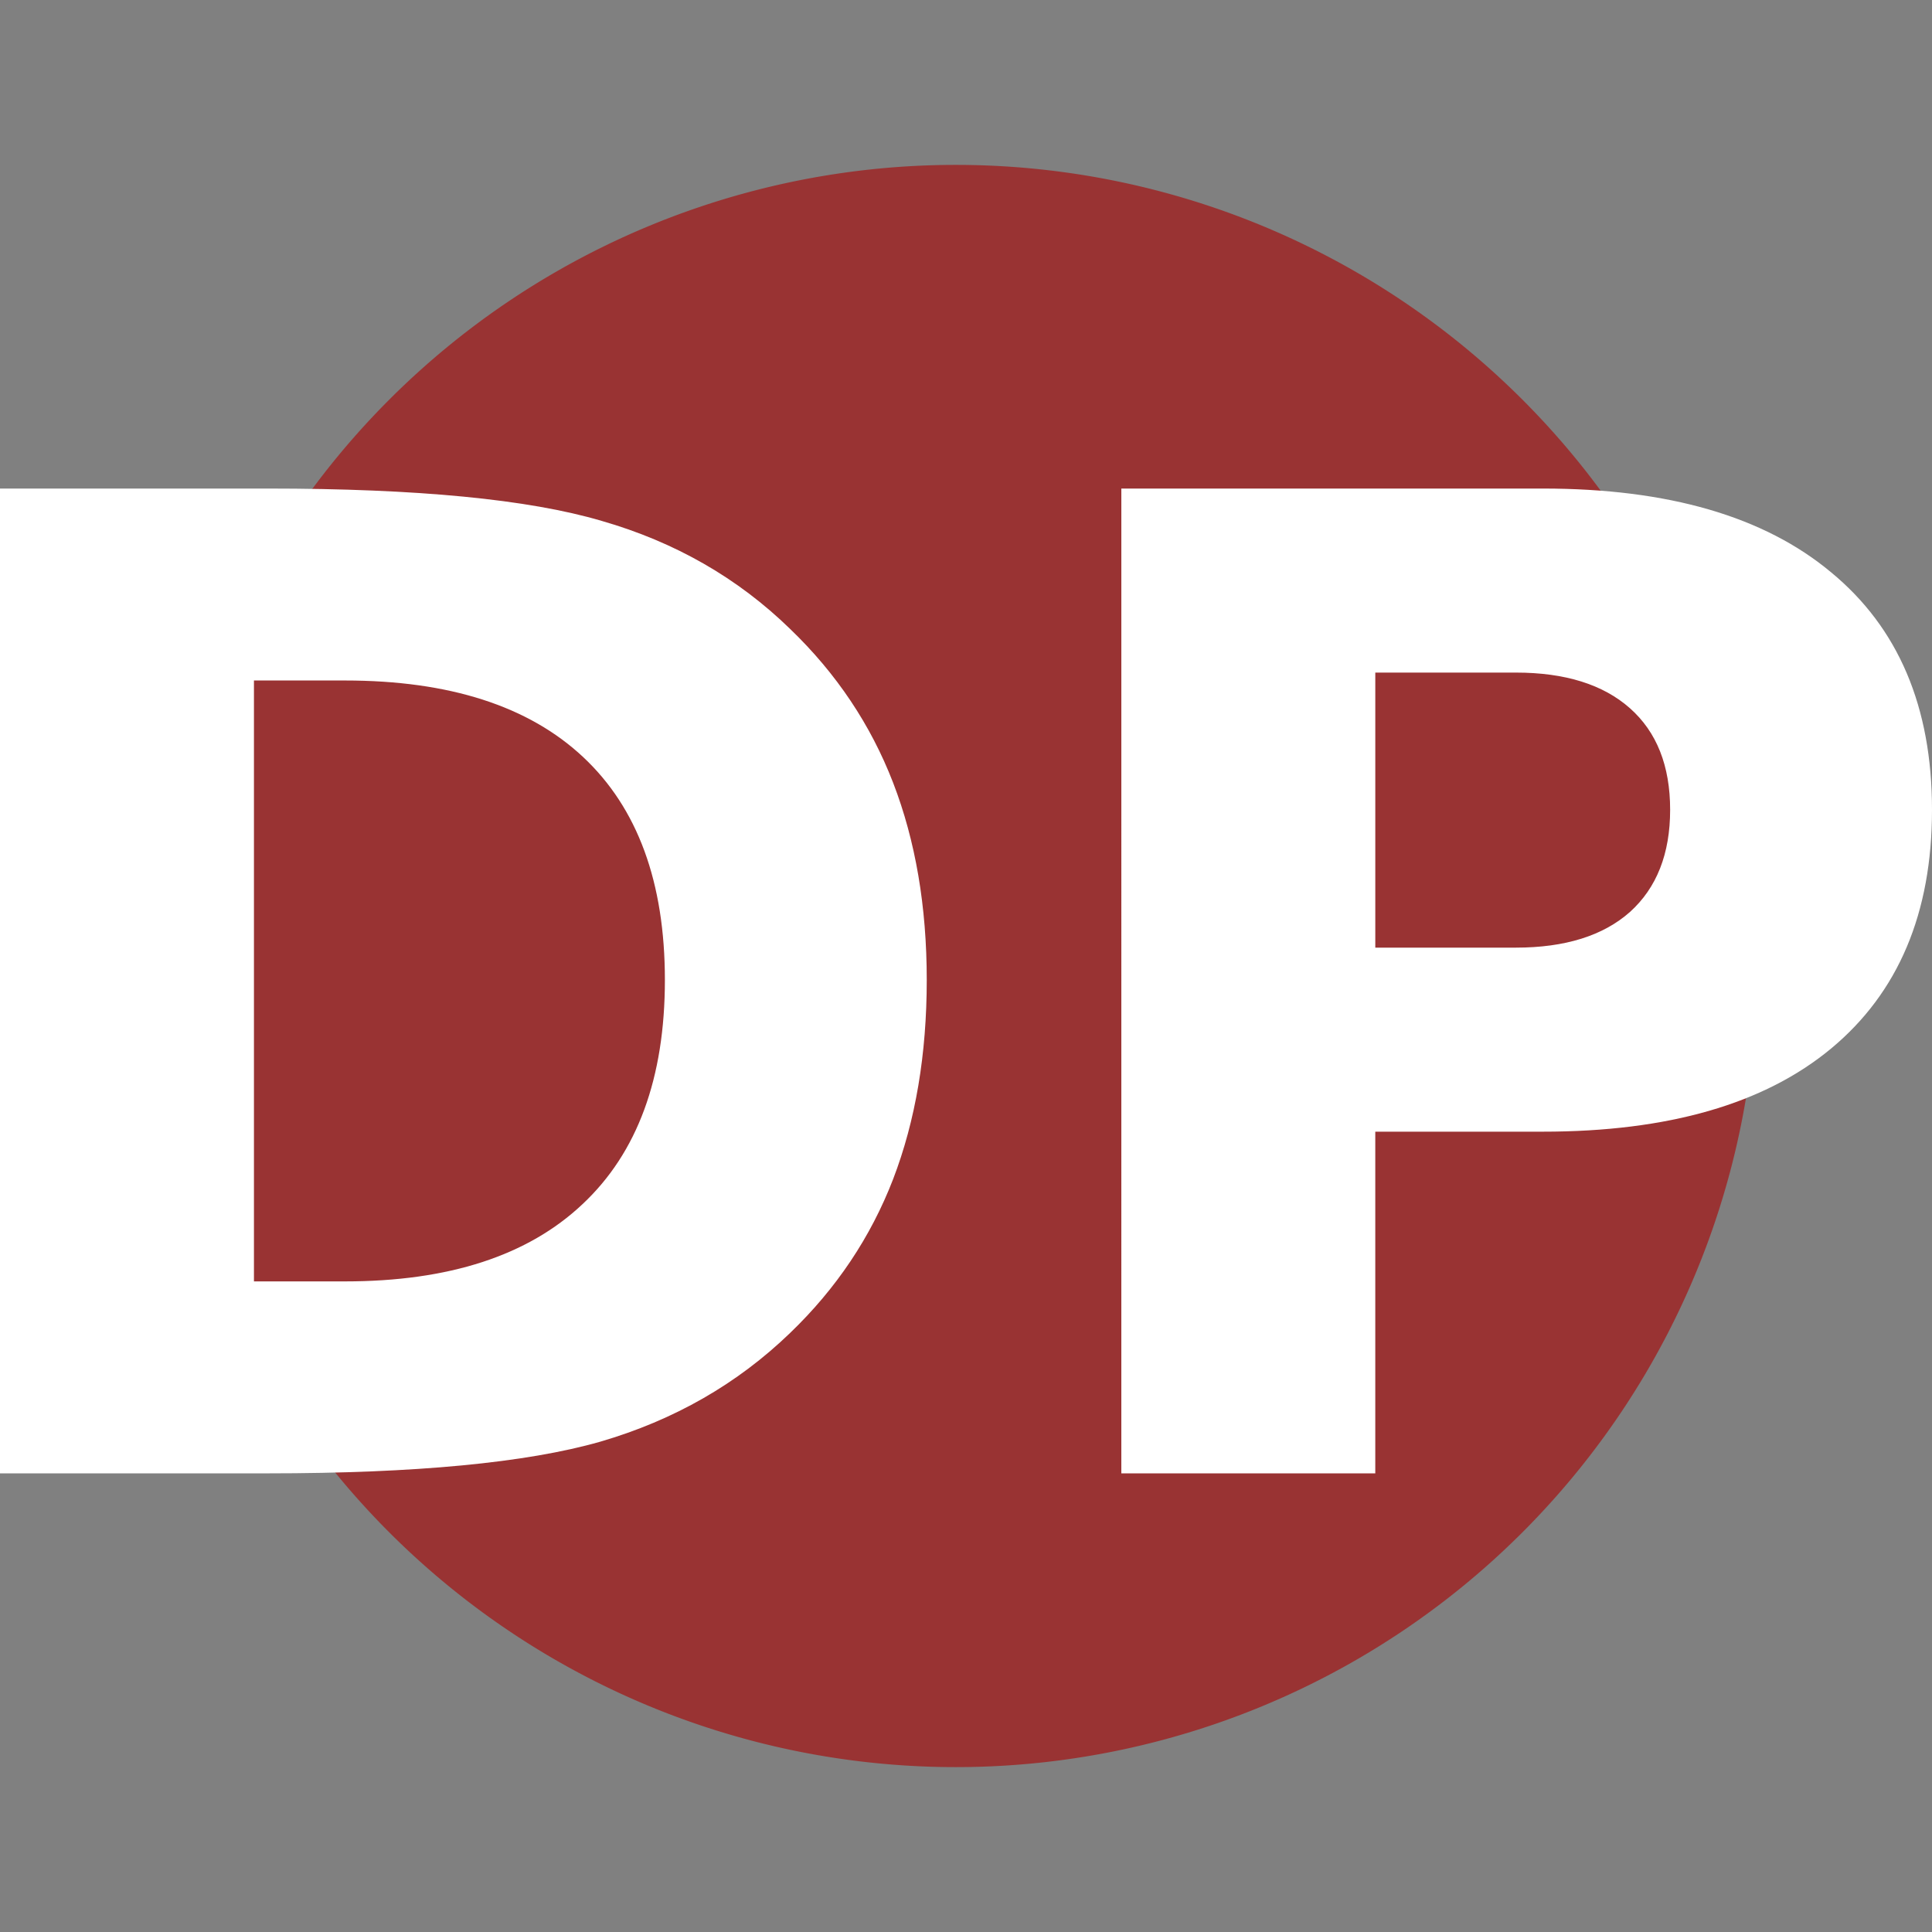 <?xml version="1.0" encoding="UTF-8" standalone="no"?>
<!-- Created with Inkscape (http://www.inkscape.org/) -->

<svg
   width="200"
   height="200"
   viewBox="0 0 200 200"
   version="1.1"
   id="svg1"
   xml:space="preserve"
   sodipodi:docname="favicon.svg"
   inkscape:version="1.4.2 (ebf0e940d0, 2025-05-08)"
   xmlns:inkscape="http://www.inkscape.org/namespaces/inkscape"
   xmlns:sodipodi="http://sodipodi.sourceforge.net/DTD/sodipodi-0.dtd"
   xmlns="http://www.w3.org/2000/svg"
   xmlns:svg="http://www.w3.org/2000/svg"><rect x="0" y="0" width="200" height="200" fill="#808080" stroke="none"/><sodipodi:namedview
     id="namedview1"
     pagecolor="#5b5b5b"
     bordercolor="#000000"
     borderopacity="0.25"
     inkscape:showpageshadow="2"
     inkscape:pageopacity="0.0"
     inkscape:pagecheckerboard="0"
     inkscape:deskcolor="#d1d1d1"
     inkscape:zoom="2.5597265"
     inkscape:cx="88.095348"
     inkscape:cy="89.853348"
     inkscape:window-width="1920"
     inkscape:window-height="940"
     inkscape:window-x="0"
     inkscape:window-y="39"
     inkscape:window-maximized="1"
     inkscape:current-layer="svg1" /><defs
     id="defs1" /><path
     id="path3"
     style="fill:#993333;stroke-width:1.659"
     d="M 181.879,100 A 82.931,82.931 0 0 1 98.948,182.931 82.931,82.931 0 0 1 16.017,100 82.931,82.931 0 0 1 98.948,17.069 82.931,82.931 0 0 1 181.879,100 Z" /><path
     style="font-weight:bold;font-size:139.843px;font-family:Sans;-inkscape-font-specification:'Sans Bold';fill:#ffffff;stroke-width:1.457"
     d="m 26.289,70.444 v 62.206 h 9.423 q 16.115,0 24.582,-7.989 8.535,-7.989 8.535,-23.216 0,-15.159 -8.467,-23.08 -8.467,-7.921 -24.65,-7.921 z M -7.8171492e-5,50.574 H 27.723 q 23.216,0 34.551,3.346 11.403,3.278 19.529,11.198 7.17,6.897 10.652,15.91 3.482,9.013 3.482,20.417 0,11.54 -3.482,20.621 -3.482,9.013 -10.652,15.91 -8.194,7.921 -19.665,11.267 -11.471,3.278 -34.414,3.278 H -7.8171492e-5 Z m 116.081,0 h 43.633 q 19.461,0 29.84,8.672 Q 200,67.85 200,83.828 q 0,16.046 -10.447,24.718 -10.379,8.604 -29.84,8.604 h -17.344 v 35.37 h -26.289 z m 26.289,19.051 v 28.474 h 14.544 q 7.648,0 11.813,-3.687 4.165,-3.756 4.165,-10.584 0,-6.828 -4.165,-10.516 -4.165,-3.687 -11.813,-3.687 z"
     id="text2"
     aria-label="DP"
     sodipodi:insensitive="true" /></svg>
